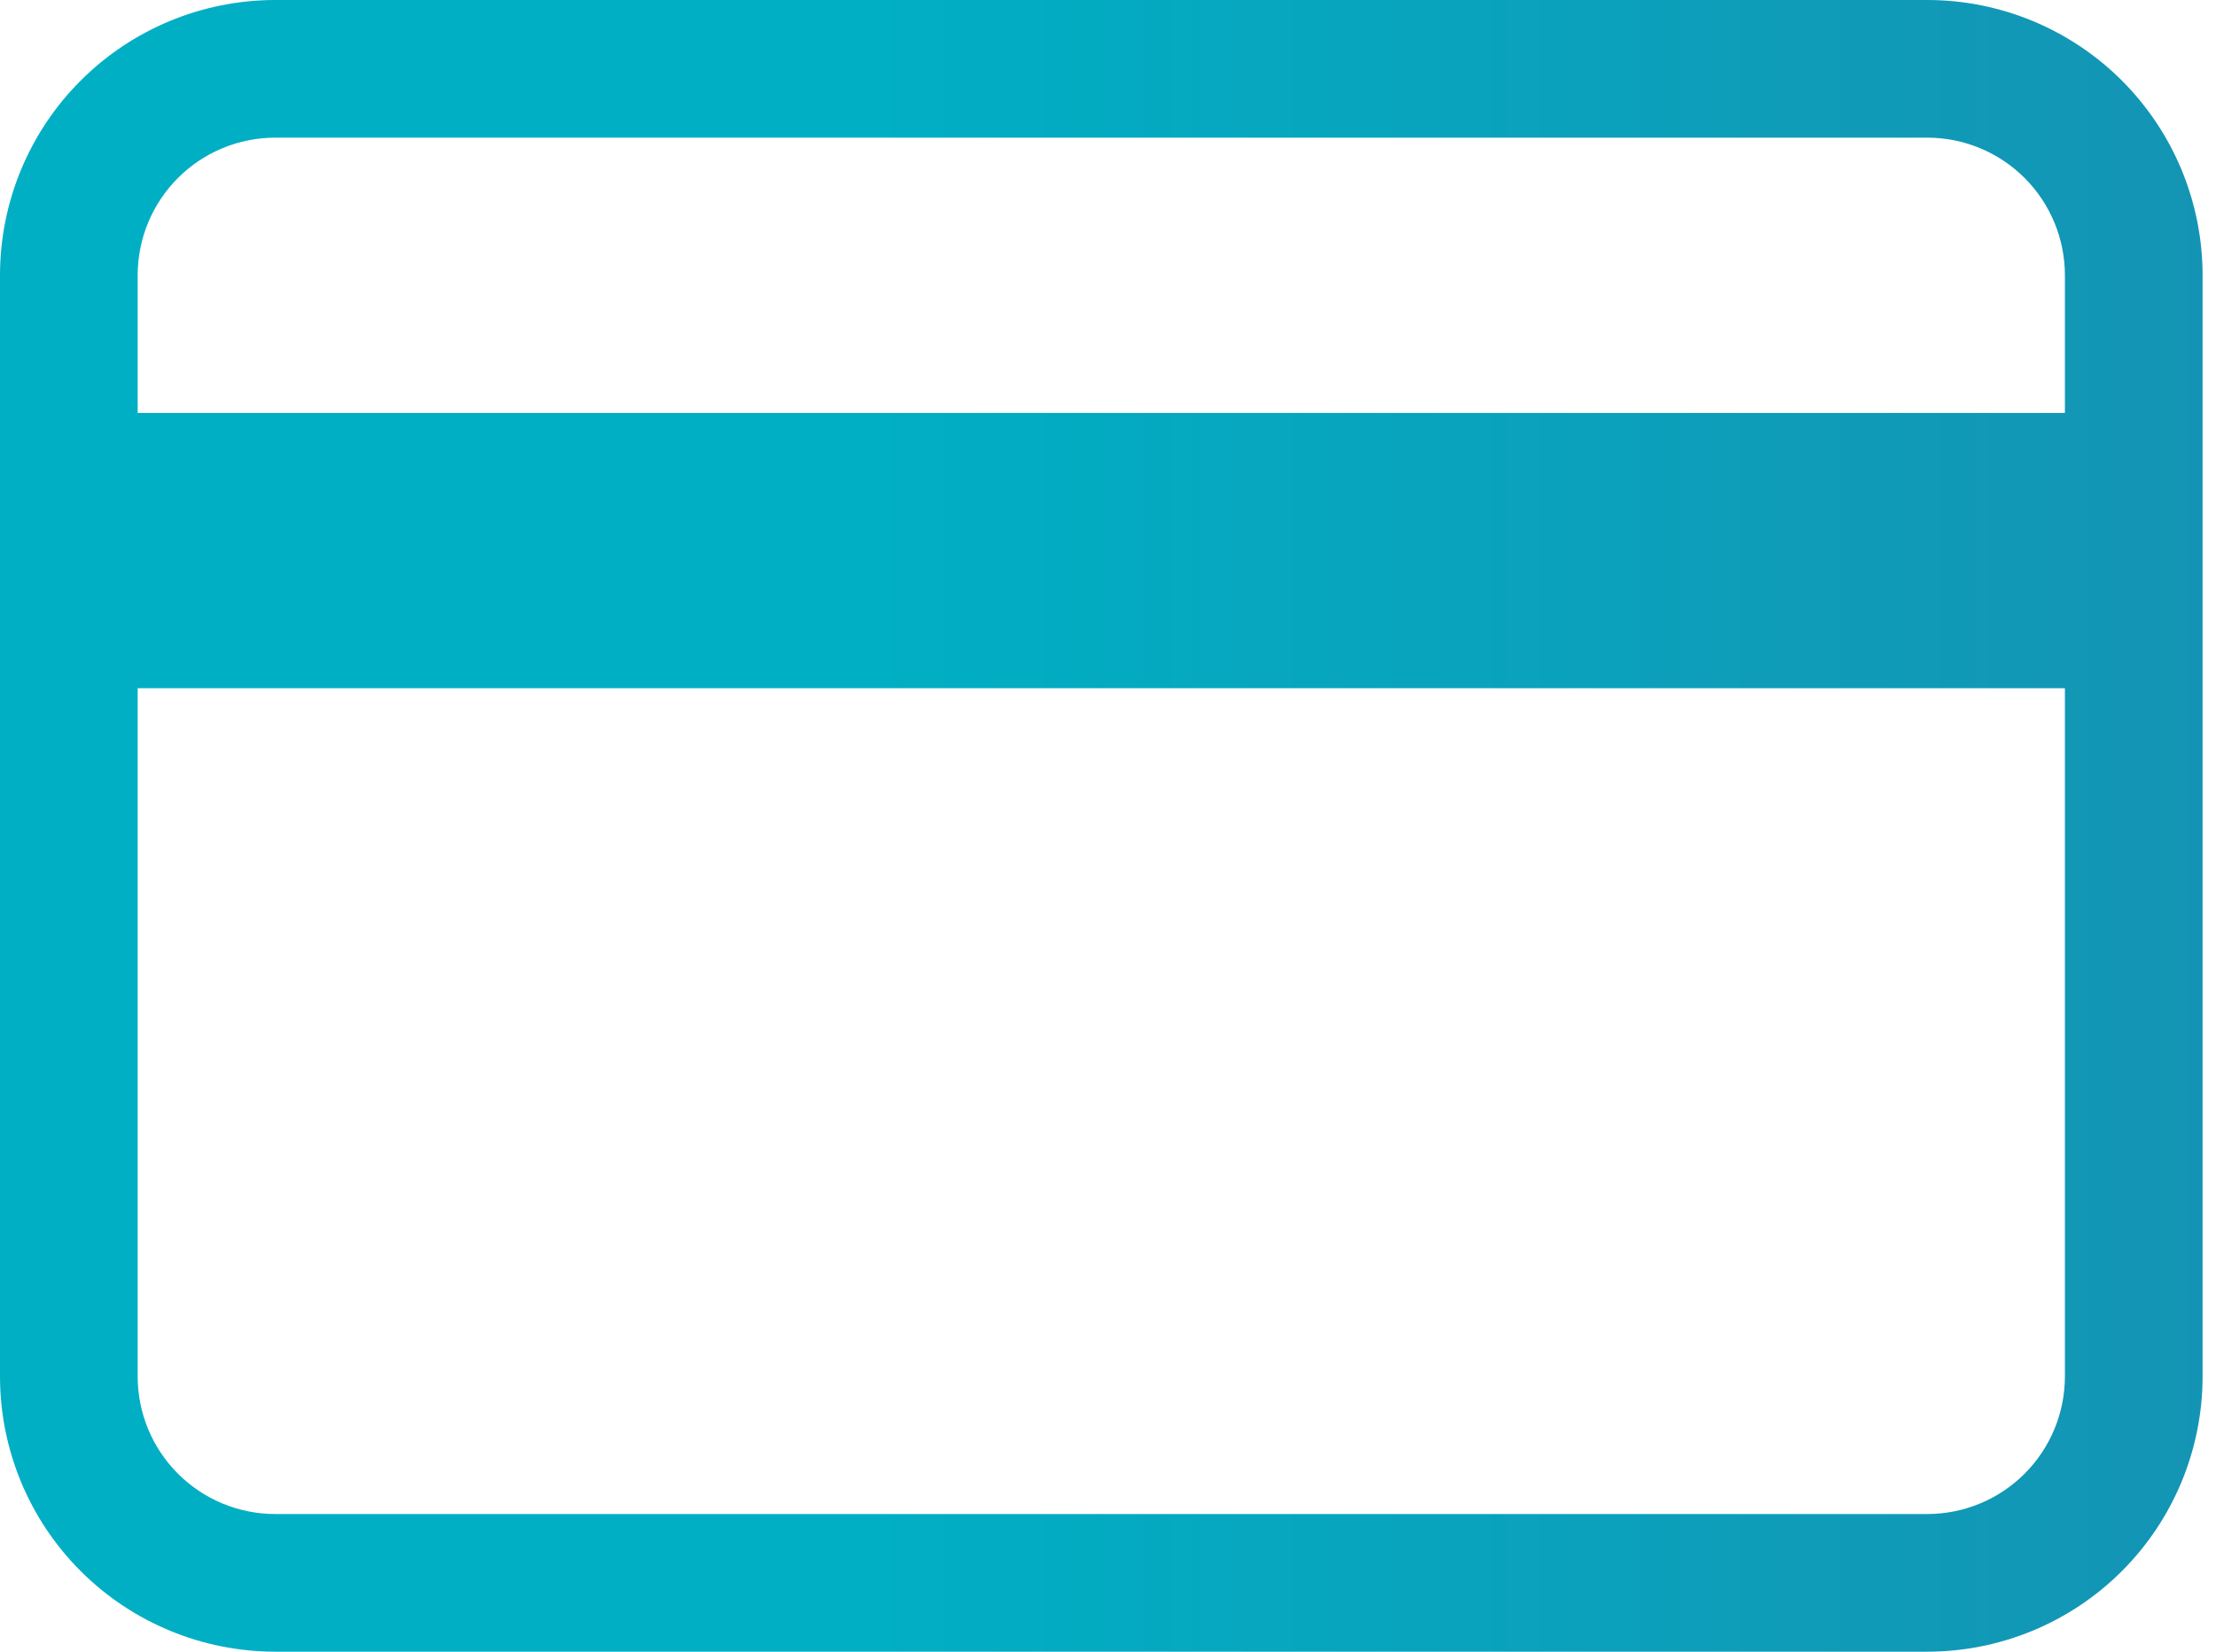 <svg width="55" height="41" viewBox="0 0 55 41" fill="none" xmlns="http://www.w3.org/2000/svg">
<path d="M2.917 10.25V10.75H3.417H51.25H51.75V10.25V6.833C51.75 5.795 51.337 4.798 50.603 4.064C49.868 3.329 48.872 2.917 47.833 2.917H6.833C5.795 2.917 4.798 3.329 4.064 4.064C3.329 4.798 2.917 5.795 2.917 6.833V10.25ZM51.75 17.083V16.583H51.25H3.417H2.917V17.083V34.167C2.917 35.205 3.329 36.202 4.064 36.936C4.798 37.671 5.795 38.083 6.833 38.083H47.833C48.872 38.083 49.868 37.671 50.603 36.936C51.337 36.202 51.75 35.205 51.75 34.167V17.083ZM0.5 6.833C0.5 5.154 1.167 3.543 2.355 2.355C3.543 1.167 5.154 0.5 6.833 0.5H47.833C49.513 0.5 51.124 1.167 52.312 2.355C53.499 3.543 54.167 5.154 54.167 6.833V34.167C54.167 35.846 53.499 37.457 52.312 38.645C51.124 39.833 49.513 40.5 47.833 40.5H6.833C5.154 40.5 3.543 39.833 2.355 38.645C1.167 37.457 0.5 35.846 0.5 34.167V6.833Z" fill="url(#paint0_linear)" stroke="url(#paint1_linear)"/>
<defs>
<linearGradient id="paint0_linear" x1="64.806" y1="20.5" x2="-1.37429e-06" y2="20.5" gradientUnits="userSpaceOnUse">
<stop stop-color="#1A8CAF"/>
<stop offset="0.667" stop-color="#00AFC4"/>
</linearGradient>
<linearGradient id="paint1_linear" x1="64.806" y1="20.5" x2="-1.37429e-06" y2="20.5" gradientUnits="userSpaceOnUse">
<stop stop-color="#1A8CAF"/>
<stop offset="0.667" stop-color="#00AFC4"/>
</linearGradient>
</defs>
</svg>
